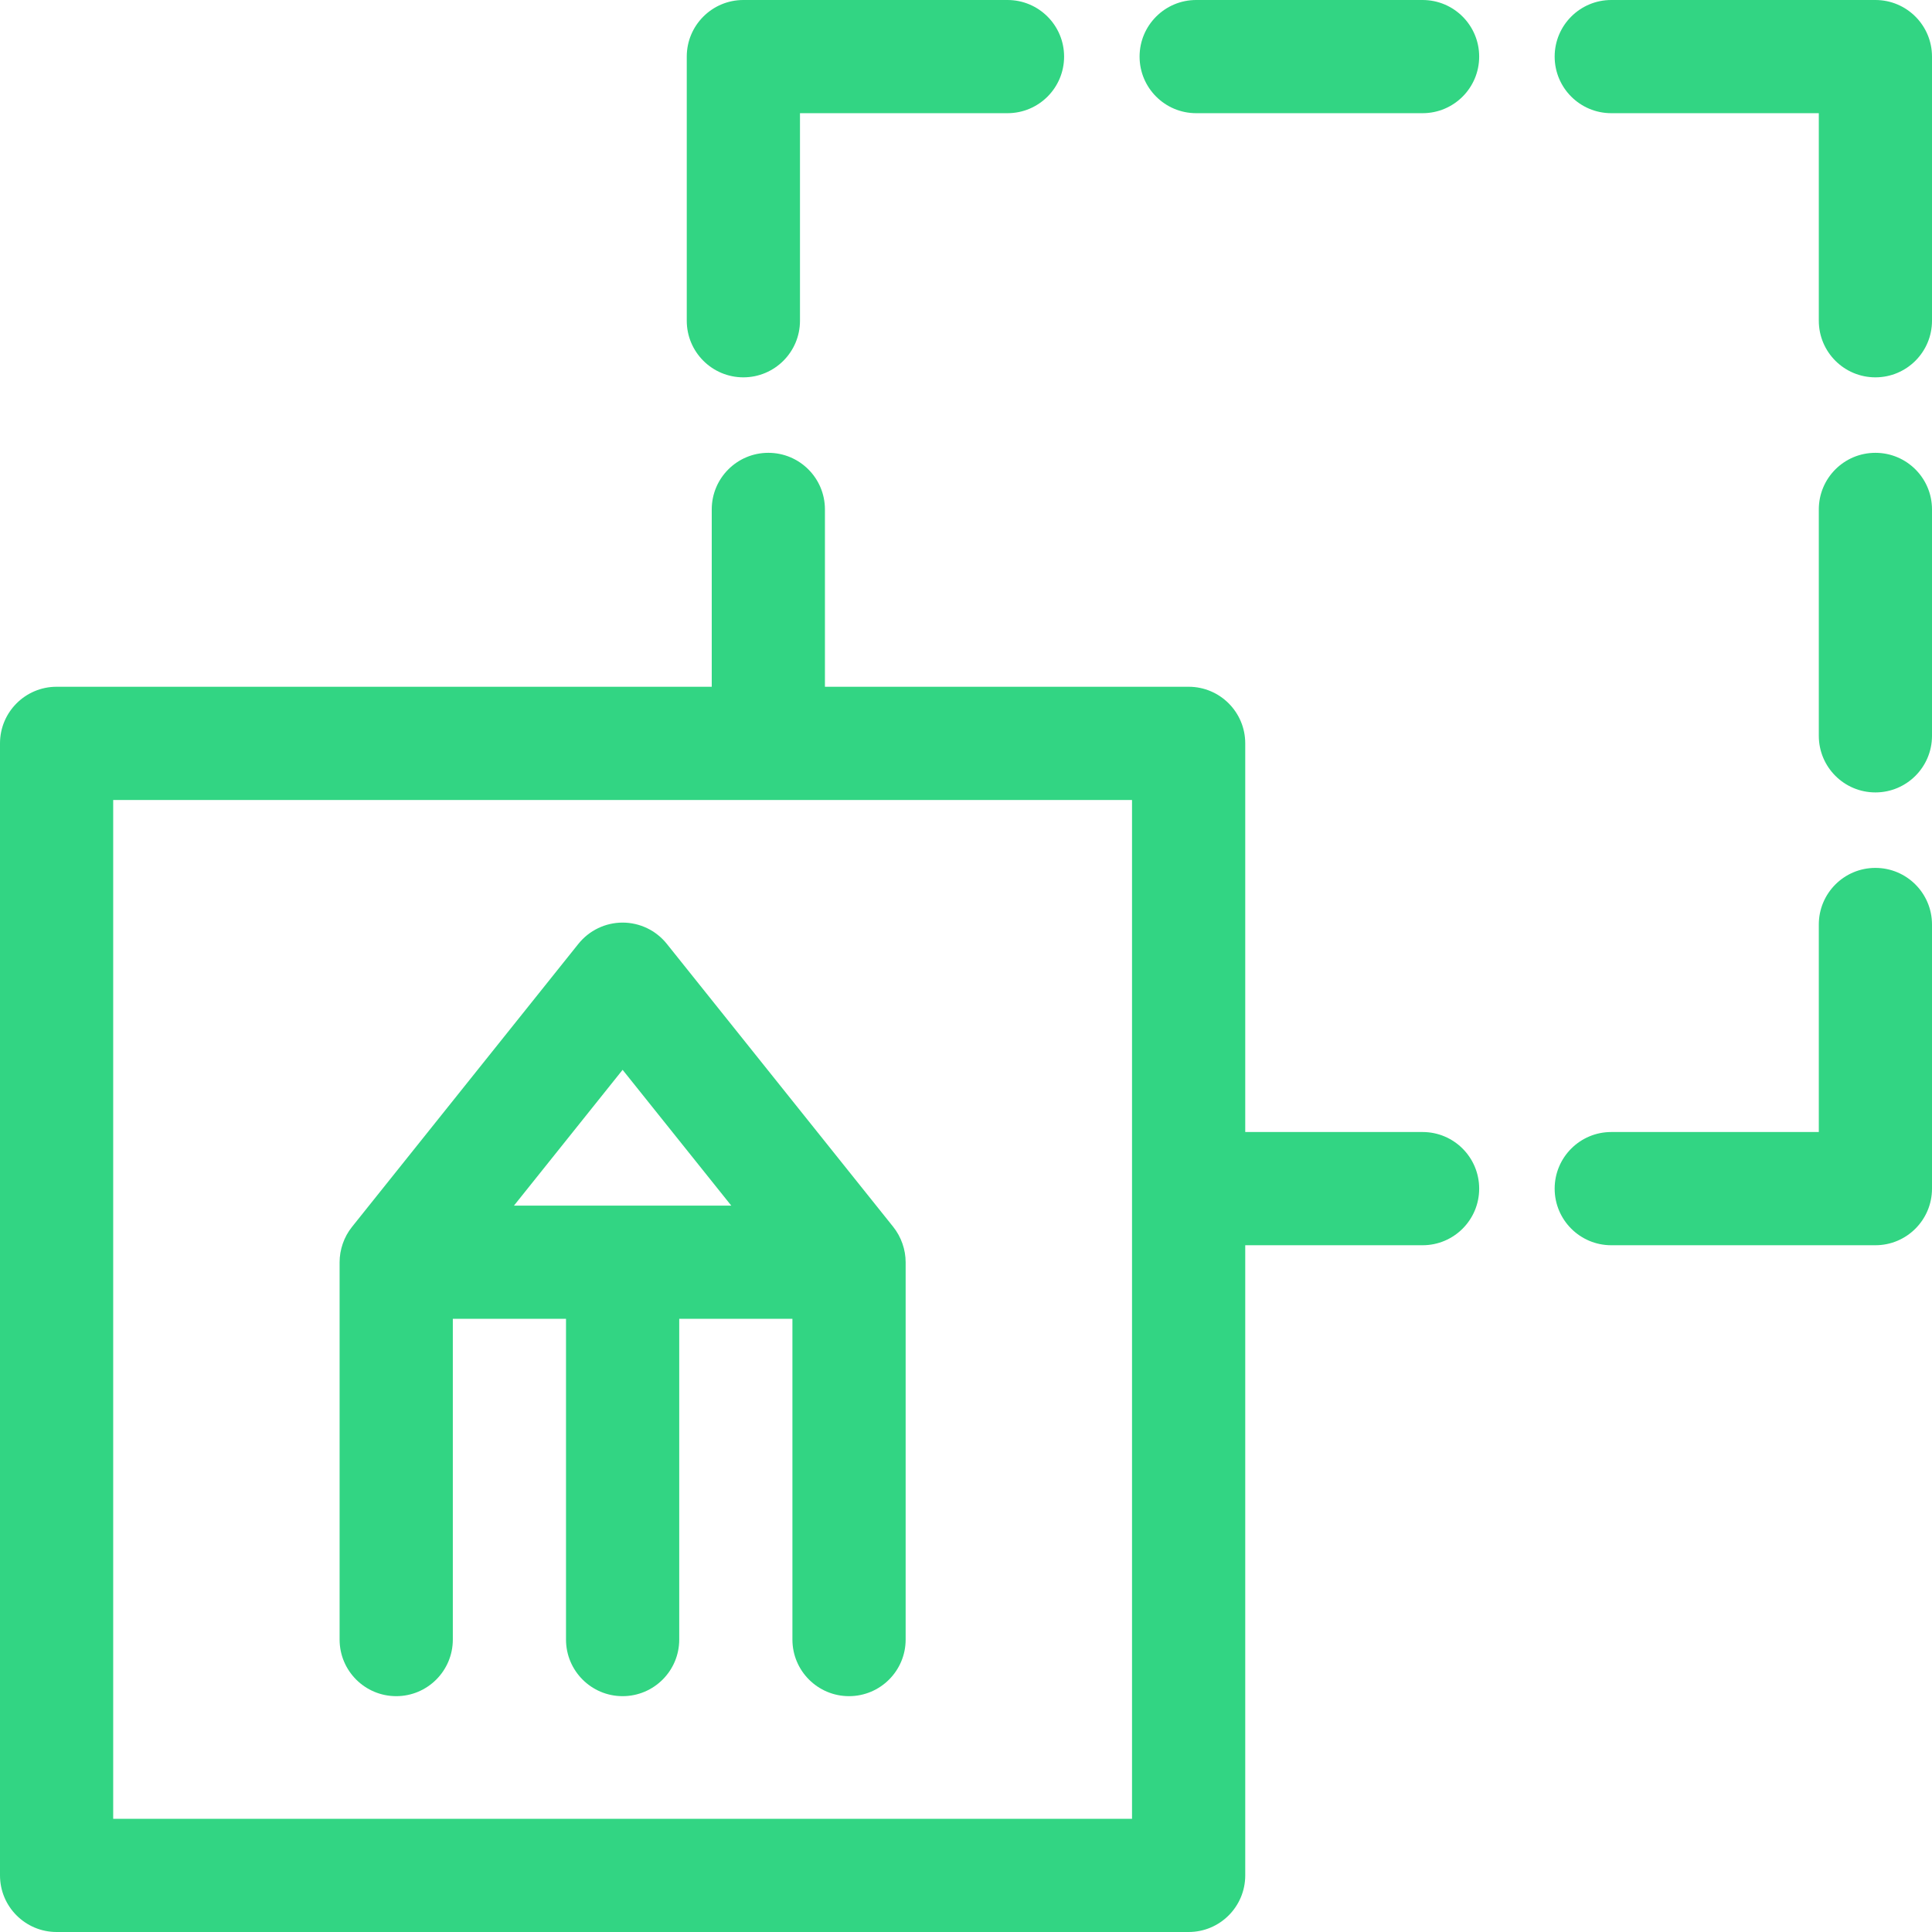 <?xml version="1.0" encoding="UTF-8" standalone="no"?>
<svg
   width="58"
   height="58"
   viewBox="0 0 58 58"
   fill="none"
   version="1.1"
   id="svg16"
   sodipodi:docname="use_cases_docs_v1.svg"
   inkscape:version="1.1.1 (3bf5ae0d25, 2021-09-20)"
   xmlns:inkscape="http://www.inkscape.org/namespaces/inkscape"
   xmlns:sodipodi="http://sodipodi.sourceforge.net/DTD/sodipodi-0.dtd"
   xmlns="http://www.w3.org/2000/svg"
   xmlns:svg="http://www.w3.org/2000/svg">
  <defs
     id="defs20" />
  <sodipodi:namedview
     id="namedview18"
     pagecolor="#ffffff"
     bordercolor="#666666"
     borderopacity="1.0"
     inkscape:pageshadow="2"
     inkscape:pageopacity="0.0"
     inkscape:pagecheckerboard="0"
     showgrid="false"
     inkscape:zoom="15.051724"
     inkscape:cx="29"
     inkscape:cy="29"
     inkscape:window-width="2560"
     inkscape:window-height="1373"
     inkscape:window-x="-9"
     inkscape:window-y="-9"
     inkscape:window-maximized="1"
     inkscape:current-layer="svg16" />
  <path
     d="M30.246 0H22.316C21.378 0 20.617 0.761 20.617 1.699V9.629C20.617 10.567 21.378 11.328 22.316 11.328C23.255 11.328 24.016 10.567 24.016 9.629V3.398H30.246C31.184 3.398 31.945 2.638 31.945 1.699C31.945 0.761 31.184 0 30.246 0Z"
     fill="#46D398"
     id="path2"
     style="fill:#32d583;fill-opacity:1" />
  <path
     d="M56.301 0H48.371C47.433 0 46.672 0.761 46.672 1.699C46.672 2.638 47.433 3.398 48.371 3.398H54.602V9.629C54.602 10.567 55.362 11.328 56.301 11.328C57.239 11.328 58 10.567 58 9.629V1.699C58 0.761 57.239 0 56.301 0Z"
     fill="#46D398"
     id="path4"
     style="fill:#32d583;fill-opacity:1" />
  <path
     d="M56.301 26.055C55.362 26.055 54.602 26.816 54.602 27.754V33.984H48.371C47.433 33.984 46.672 34.745 46.672 35.684C46.672 36.622 47.433 37.383 48.371 37.383H56.301C57.239 37.383 58 36.622 58 35.684V27.754C58 26.816 57.239 26.055 56.301 26.055Z"
     fill="#46D398"
     id="path6"
     style="fill:#32d583;fill-opacity:1" />
  <path
     d="M56.301 13.594C55.362 13.594 54.602 14.354 54.602 15.293V22.09C54.602 23.028 55.362 23.789 56.301 23.789C57.239 23.789 58 23.028 58 22.09V15.293C58 14.354 57.239 13.594 56.301 13.594Z"
     fill="#46D398"
     id="path8"
     style="fill:#32d583;fill-opacity:1" />
  <path
     d="M42.707 0H35.91C34.972 0 34.211 0.761 34.211 1.699C34.211 2.638 34.972 3.398 35.91 3.398H42.707C43.645 3.398 44.406 2.638 44.406 1.699C44.406 0.761 43.645 0 42.707 0Z"
     fill="#46D398"
     id="path10"
     style="fill:#32d583;fill-opacity:1" />
  <path
     d="M42.707 33.984H37.383V22.316C37.383 21.378 36.622 20.617 35.684 20.617H24.765V15.293C24.765 14.354 24.005 13.594 23.066 13.594C22.128 13.594 21.367 14.354 21.367 15.293V20.617H1.699C0.761 20.617 0 21.378 0 22.316V56.301C0 57.239 0.761 58 1.699 58H35.684C36.622 58 37.383 57.239 37.383 56.301V37.383H42.707C43.646 37.383 44.406 36.622 44.406 35.684C44.406 34.745 43.646 33.984 42.707 33.984ZM33.984 54.602H3.398V24.016H33.984C33.984 24.503 33.984 54.157 33.984 54.602Z"
     fill="#46D398"
     id="path12"
     style="fill:#32d583;fill-opacity:1" />
  <path
     d="M26.815 36.831L20.018 28.335C19.696 27.932 19.207 27.697 18.691 27.697C18.175 27.697 17.687 27.932 17.364 28.335L10.568 36.831C10.323 37.136 10.195 37.52 10.195 37.893V49.221C10.195 50.159 10.956 50.92 11.895 50.92C12.833 50.92 13.594 50.159 13.594 49.221V39.592H16.992V49.221C16.992 50.159 17.753 50.92 18.691 50.92C19.63 50.92 20.391 50.159 20.391 49.221V39.592H23.789V49.221C23.789 50.159 24.55 50.92 25.488 50.92C26.427 50.92 27.188 50.159 27.188 49.221V37.893C27.188 37.519 27.058 37.135 26.815 36.831ZM15.43 36.193L18.691 32.117L21.953 36.193H15.43Z"
     fill="#46D398"
     id="path14"
     style="fill:#32d583;fill-opacity:1" />
</svg>
